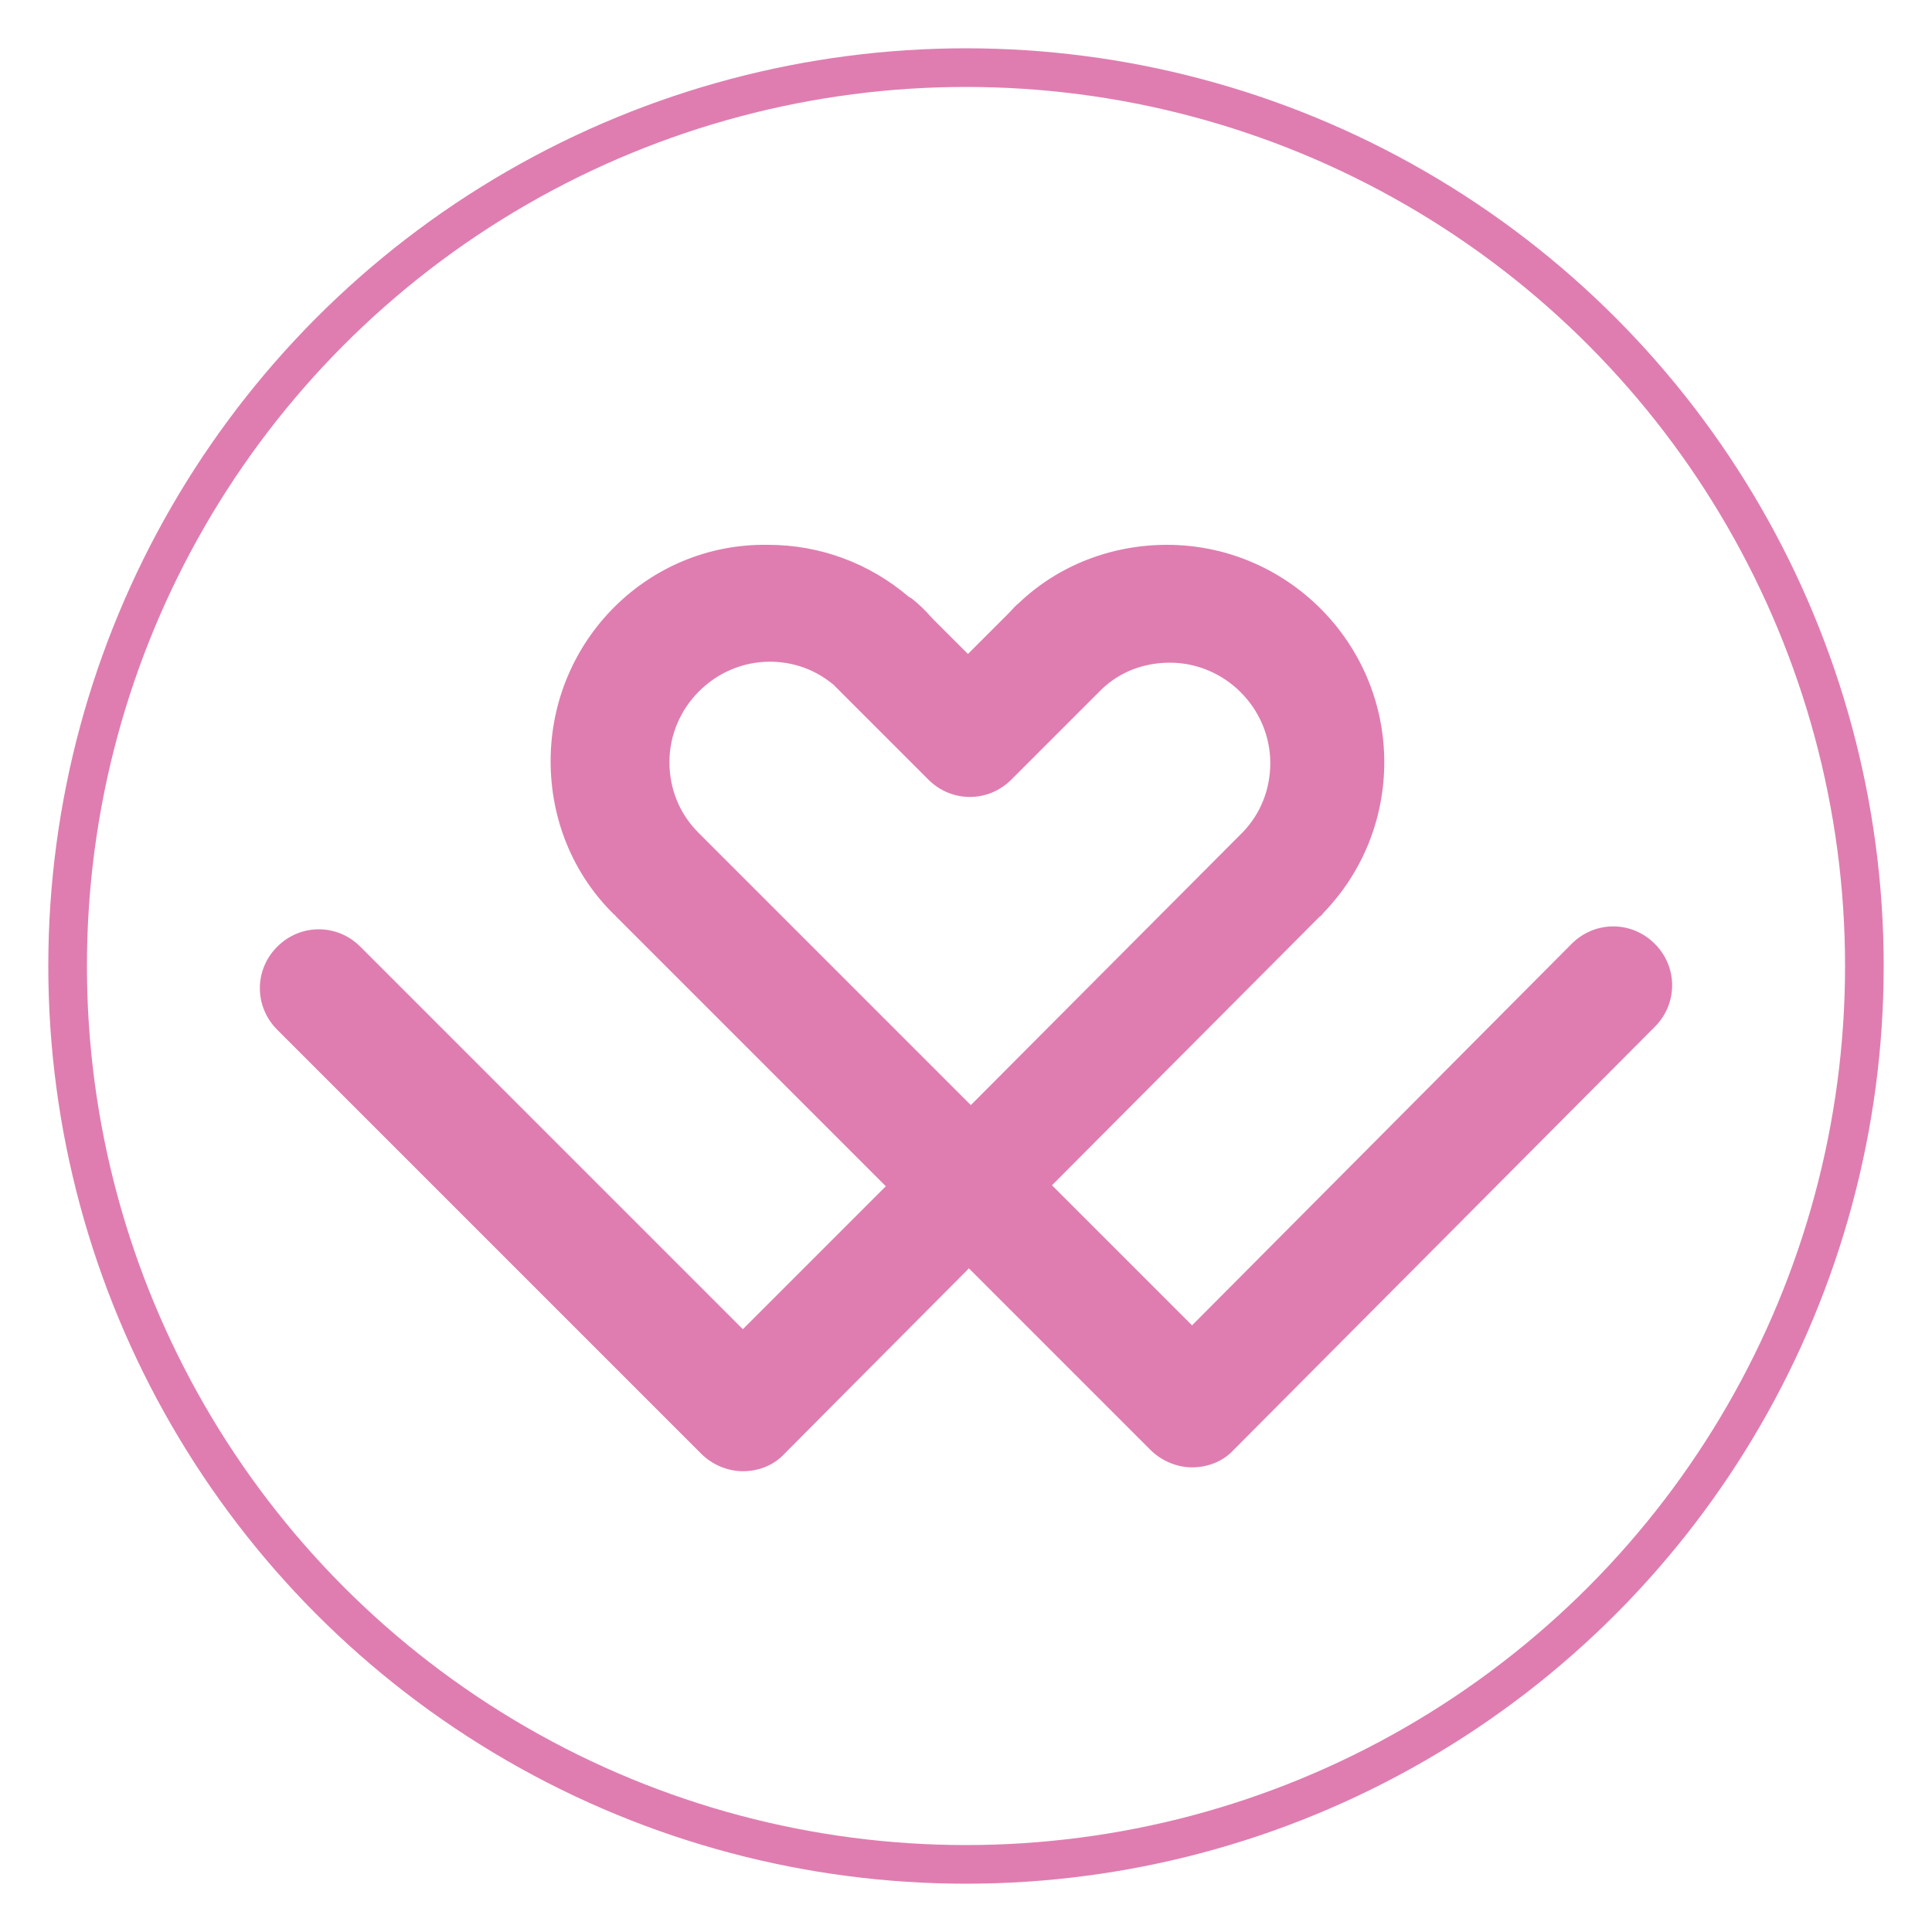 <?xml version="1.0" encoding="utf-8"?>
<!-- Generator: Adobe Illustrator 26.4.1, SVG Export Plug-In . SVG Version: 6.00 Build 0)  -->
<svg version="1.1" id="Layer_1" xmlns="http://www.w3.org/2000/svg" xmlns:xlink="http://www.w3.org/1999/xlink" x="0px" y="0px"
	 viewBox="0 0 200 200" style="enable-background:new 0 0 200 200;" xml:space="preserve">
<style type="text/css">
	.st0{fill:none;stroke:#DF7DB0;stroke-width:4;stroke-linejoin:round;stroke-miterlimit:10;}
	.st1{fill:#DF7DB0;}
</style>
<circle class="st0" cx="100" cy="100" r="93"/>
<path class="st1" d="M171.3,97.7c-2.4-2.4-6.2-2.4-8.6,0l-39.3,39.5l-14.5-14.5l27.7-27.8c0.2-0.1,0.3-0.3,0.4-0.4l0.1-0.1
	c4-4.2,6.2-9.7,6.2-15.5c0-12.4-10.1-22.5-22.5-22.5c-5.7,0-11.2,2.1-15.3,6l0,0c-0.4,0.3-0.7,0.7-1.1,1.1l0,0l-4.2,4.2L96.5,64
	c-0.7-0.8-1.4-1.5-2.2-2.1c-0.1,0-0.1-0.1-0.2-0.1c-4.1-3.5-9.2-5.4-14.6-5.4C67.1,56.2,57,66.3,57,78.8c0,6,2.3,11.7,6.6,15.9
	c0,0,0.1,0,0.1,0.1c0.4,0.4,1,1,1.8,1.8l26.2,26.2l-14.8,14.8L37.3,98c-2.4-2.4-6.2-2.4-8.6,0s-2.4,6.2,0,8.6l43.9,43.9
	c1.1,1.1,2.7,1.8,4.3,1.8l0,0c1.6,0,3.2-0.6,4.3-1.8l19.1-19.2l18.8,18.8c1.1,1.1,2.7,1.8,4.3,1.8l0,0c1.6,0,3.2-0.6,4.3-1.8
	l43.6-43.8C173.7,103.9,173.7,100.1,171.3,97.7z M74.1,88c0,0-1.4-1.4-1.7-1.7l-0.1-0.1l0,0c-2-2-3-4.6-3-7.3
	c0-5.7,4.7-10.4,10.4-10.4c2.4,0,4.7,0.8,6.6,2.4l1.6,1.6l0,0l8.2,8.2c2.4,2.4,6.2,2.4,8.6,0l8.4-8.4l0.1-0.1l0.9-0.9
	c1.9-1.8,4.4-2.7,7-2.7c5.7,0,10.4,4.7,10.4,10.4c0,2.7-1,5.2-2.8,7.1l-0.4,0.4l0,0l-27.8,27.9L74.1,88z"/>
</svg>
